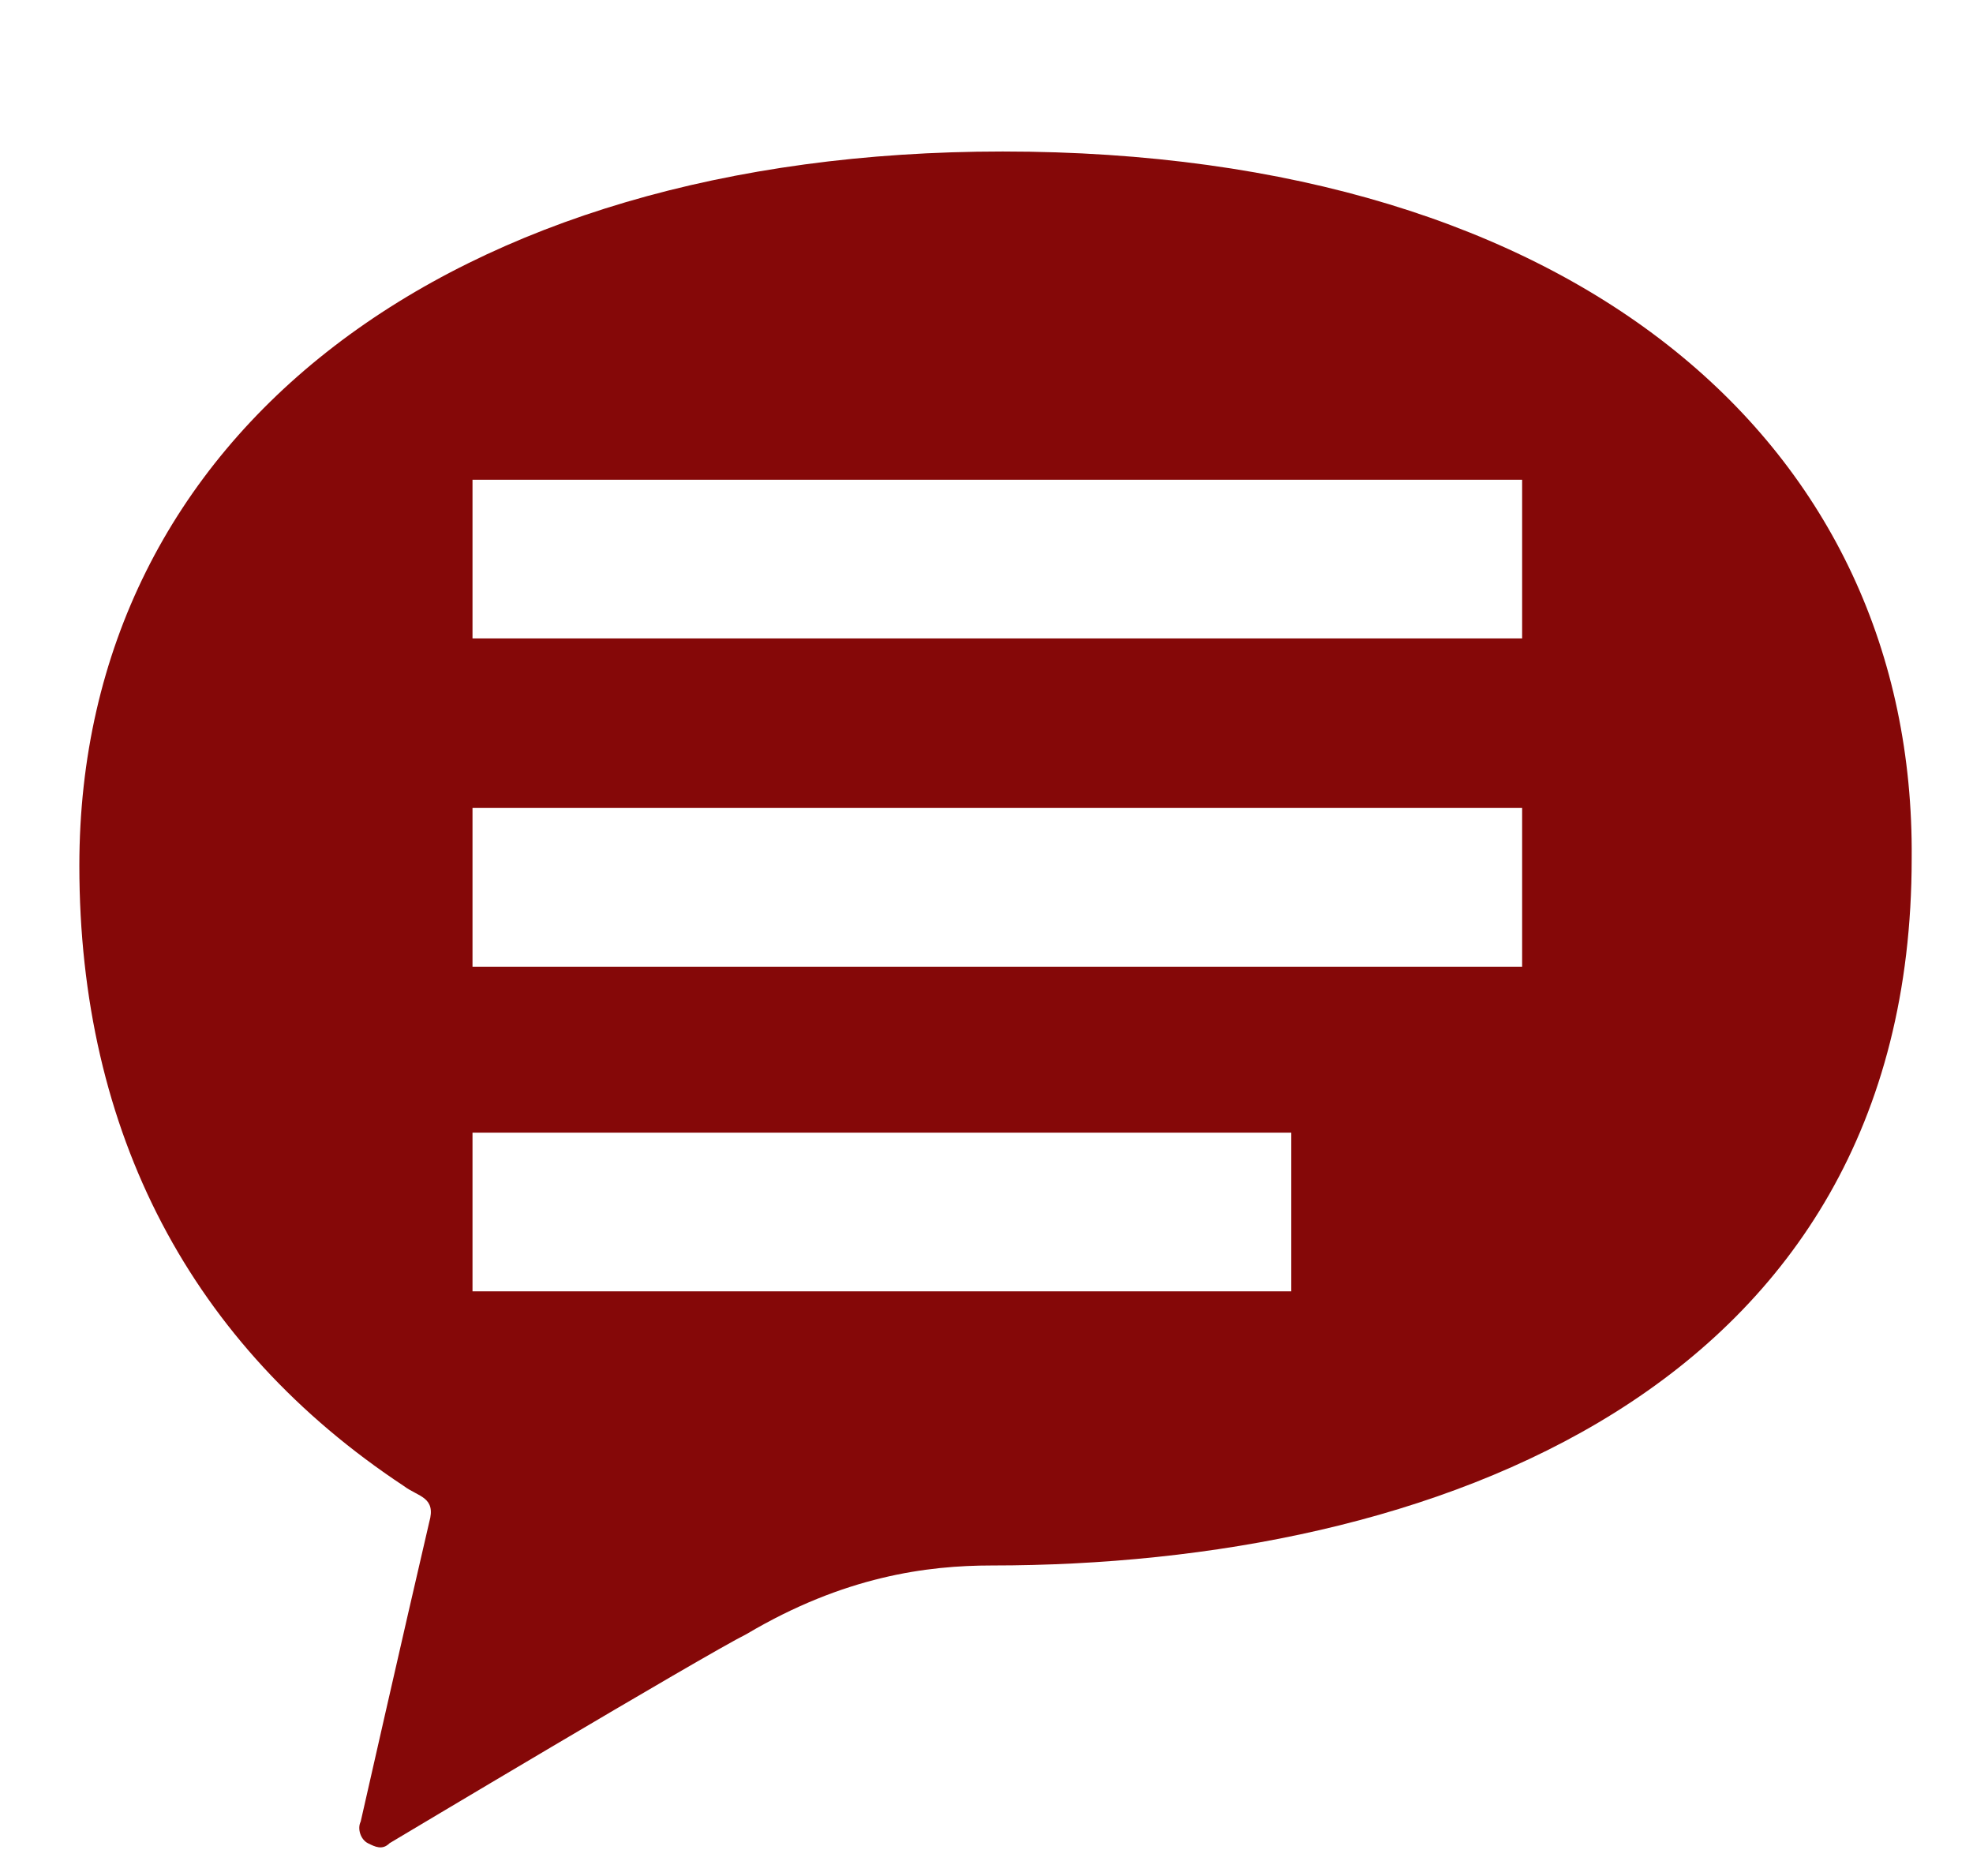 <?xml version="1.0" encoding="utf-8"?>
<!-- Generator: Adobe Illustrator 25.0.1, SVG Export Plug-In . SVG Version: 6.00 Build 0)  -->
<svg version="1.1" id="_x32_" xmlns="http://www.w3.org/2000/svg" xmlns:xlink="http://www.w3.org/1999/xlink" x="0px" y="0px"
	 viewBox="0 0 54.7 52" style="enable-background:new 0 0 54.7 52;" xml:space="preserve">
<style type="text/css">
	.st0{fill:#850808;}
</style>
<path class="st0" d="M27.8,4.2C12.5,4.2,2.2,12,2.2,24c0,7.4,3.1,13.3,9,17.2c0.4,0.3,0.9,0.3,0.7,1c-0.7,3-1.9,8.3-1.9,8.3
	c-0.1,0.2,0,0.5,0.2,0.6s0.4,0.2,0.6,0c0,0,8.7-5.2,9.9-5.8c2.7-1.6,5-1.9,6.8-1.9c12.1,0,25.5-4.8,25.5-19.6
	C53.1,12.4,43.8,4.2,27.8,4.2z M35.8,35.8H13.1v-4.4h22.7C35.8,31.4,35.8,35.8,35.8,35.8z M42.2,26.8H13.1v-4.4h29.1V26.8L42.2,26.8
	z M42.2,17.7H13.1v-4.4h29.1V17.7L42.2,17.7z"/>
</svg>
